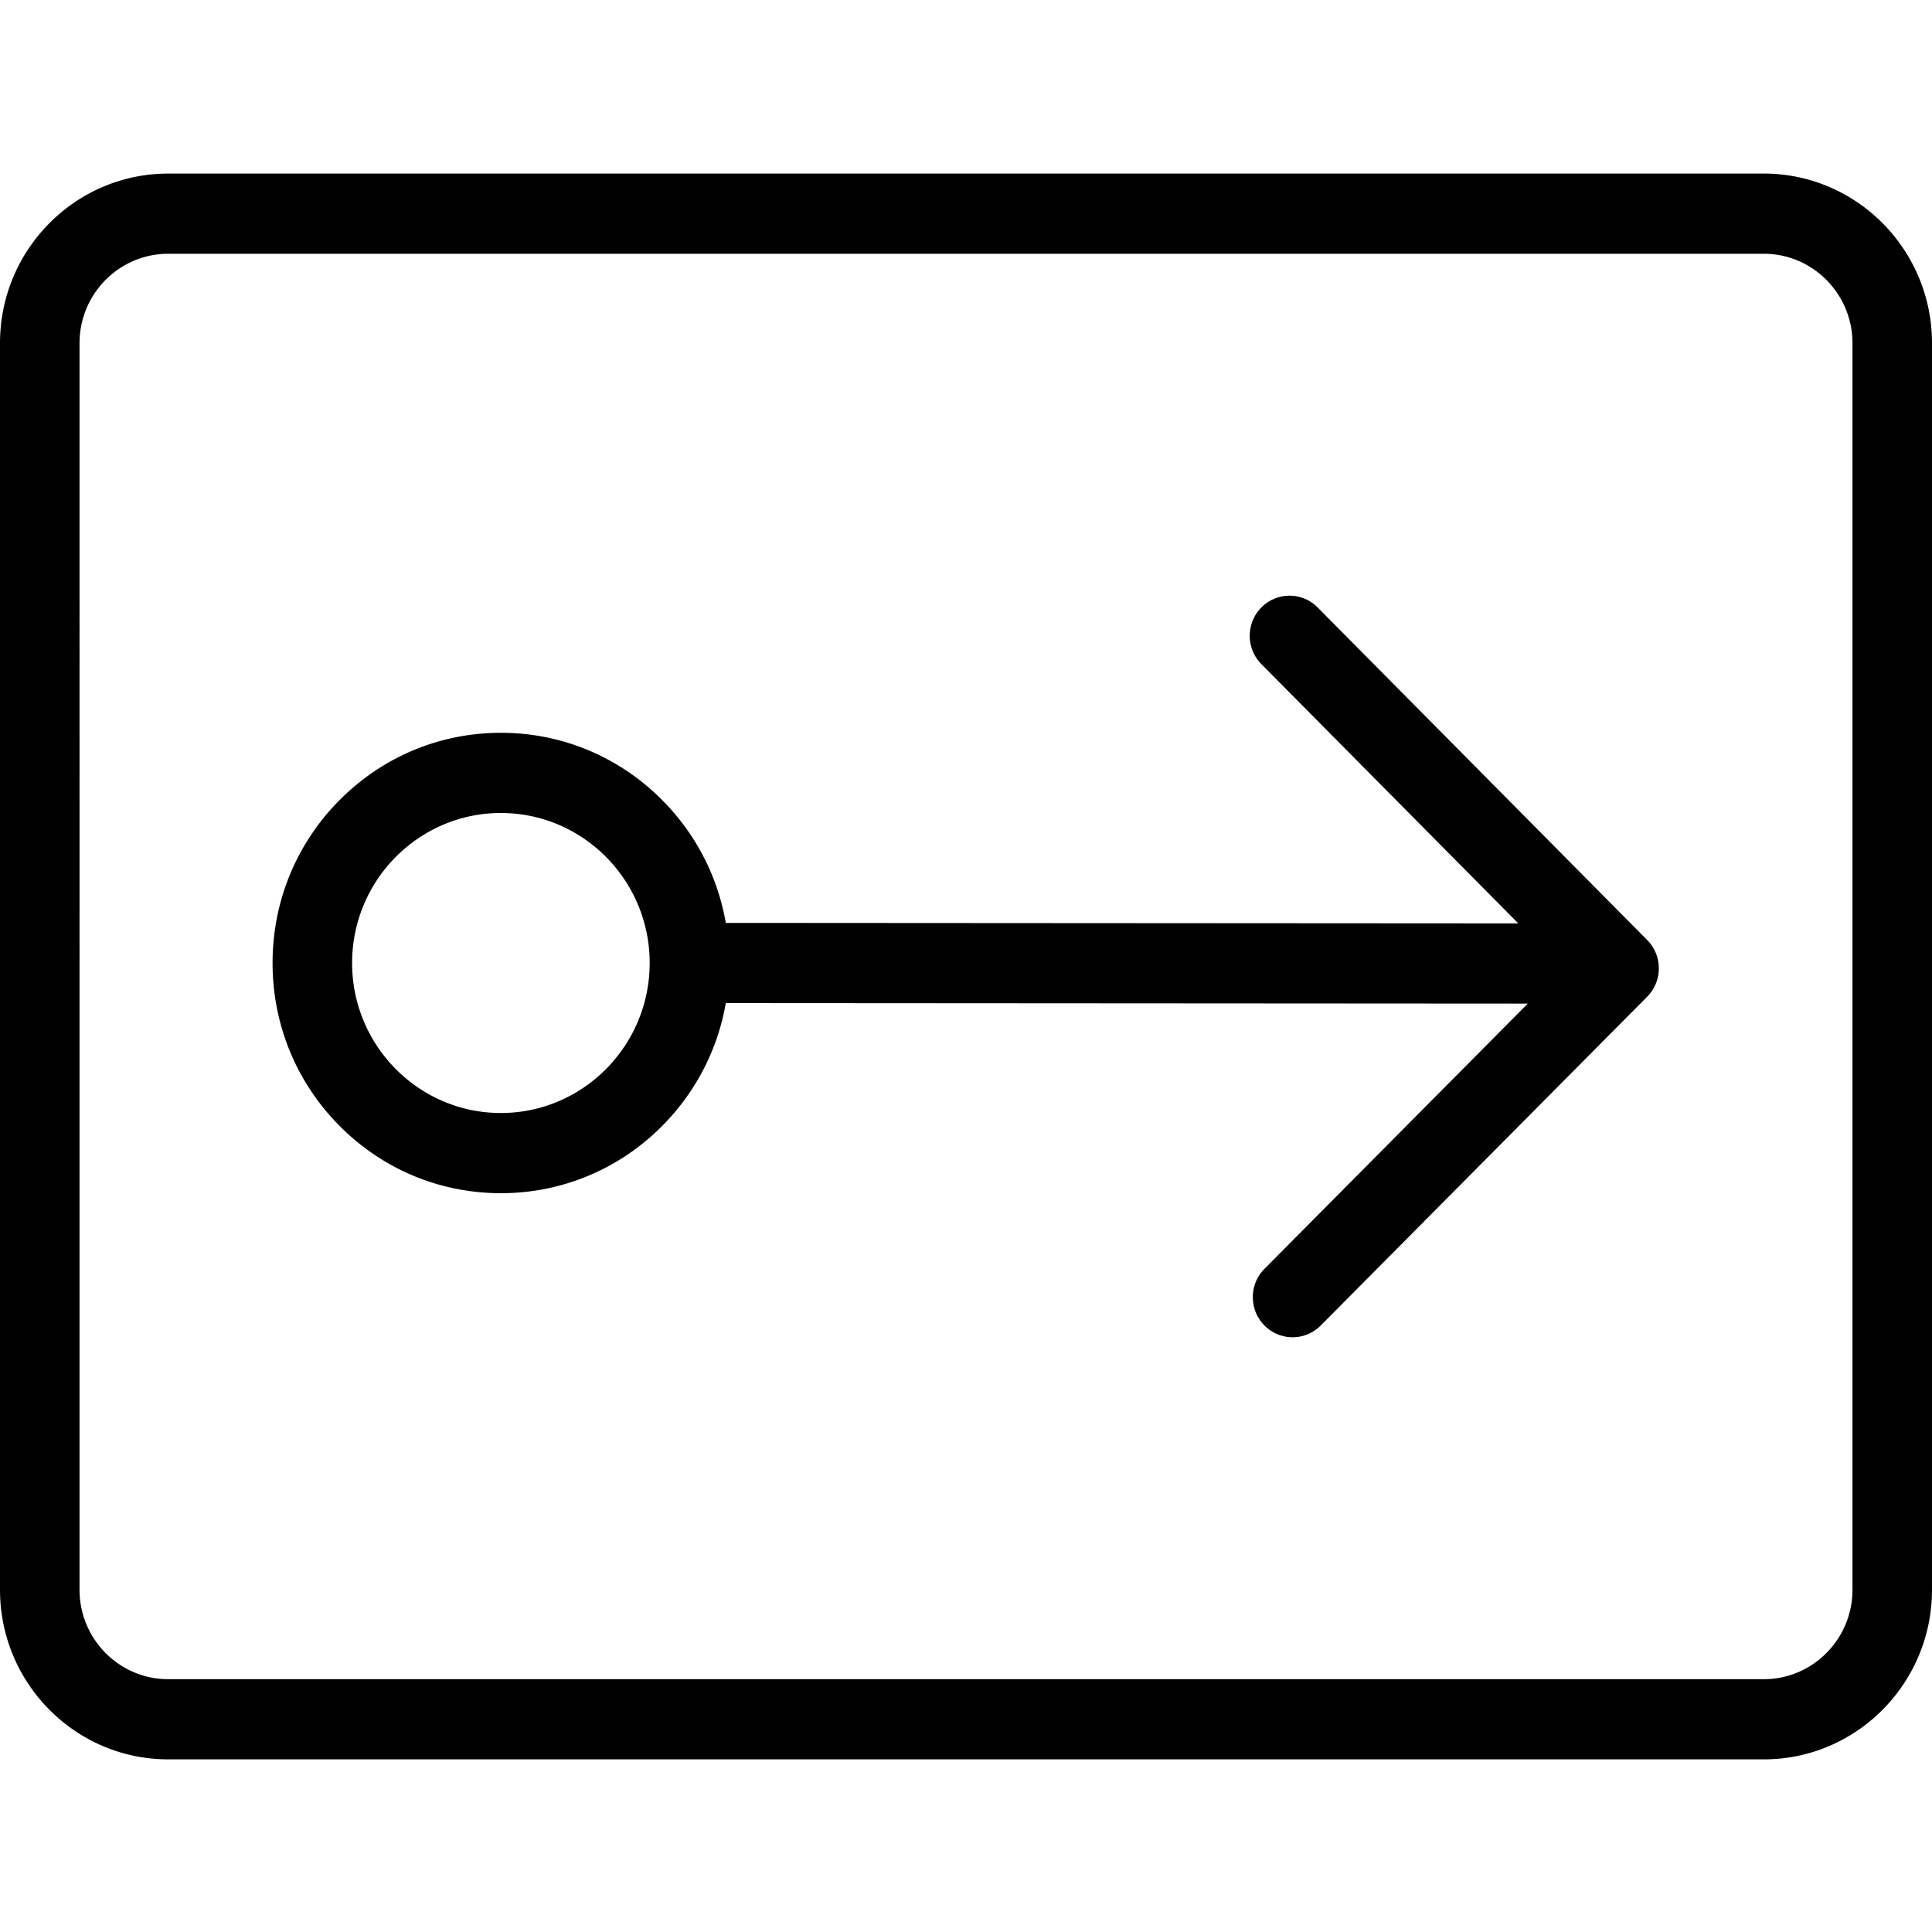<?xml version="1.0" encoding="UTF-8"?><svg width="2048" height="2048" viewBox="0 0 2048 2048" xmlns="http://www.w3.org/2000/svg"><title>Assign</title><path d="M1963.688 1685.275c0 52.231-42.15 94.725-93.959 94.725H178.27c-51.808 0-93.957-42.494-93.957-94.725V363.724c0-52.231 42.149-94.724 93.958-94.724h1691.46c51.808 0 93.958 42.493 93.958 94.724v1321.551zM1869.73 184H178.27C79.972 184 0 264.624 0 363.724v1321.551C0 1784.376 79.971 1865 178.27 1865h1691.46c98.299 0 178.27-80.624 178.27-179.725V363.724c0-99.1-79.971-179.724-178.27-179.724zM530.966 1179.828c-86.97 0-157.725-71.333-157.725-159.013s70.755-159.012 157.725-159.012 157.726 71.333 157.726 159.012c0 87.68-70.756 159.013-157.726 159.013zm865.794-535.905c-16.455-16.606-43.146-16.618-59.617-.031-16.471 16.589-16.484 43.499-.03 60.105l272.347 274.847-840.097-.528c-8.49-49.01-31.634-94.136-67.25-130.044-45.716-46.088-106.496-71.47-171.147-71.47-64.65 0-125.431 25.382-171.146 71.47-45.715 46.088-70.891 107.366-70.891 172.543 0 65.178 25.176 126.455 70.891 172.543 45.715 46.088 106.496 71.47 171.146 71.47 64.65 0 125.431-25.382 171.146-71.47 35.617-35.907 58.762-81.034 67.251-130.042l850.183.533-279.128 281.124c-16.471 16.588-16.485 43.499-.03 60.104 8.233 8.309 19.027 12.463 29.824 12.463 10.781 0 21.564-4.145 29.794-12.433l346.063-348.536a42.654 42.654 0 0 0 12.361-30.046c0-11.271-4.43-22.084-12.33-30.058l-349.34-352.544z" fill="#000" fill-rule="evenodd"/></svg>